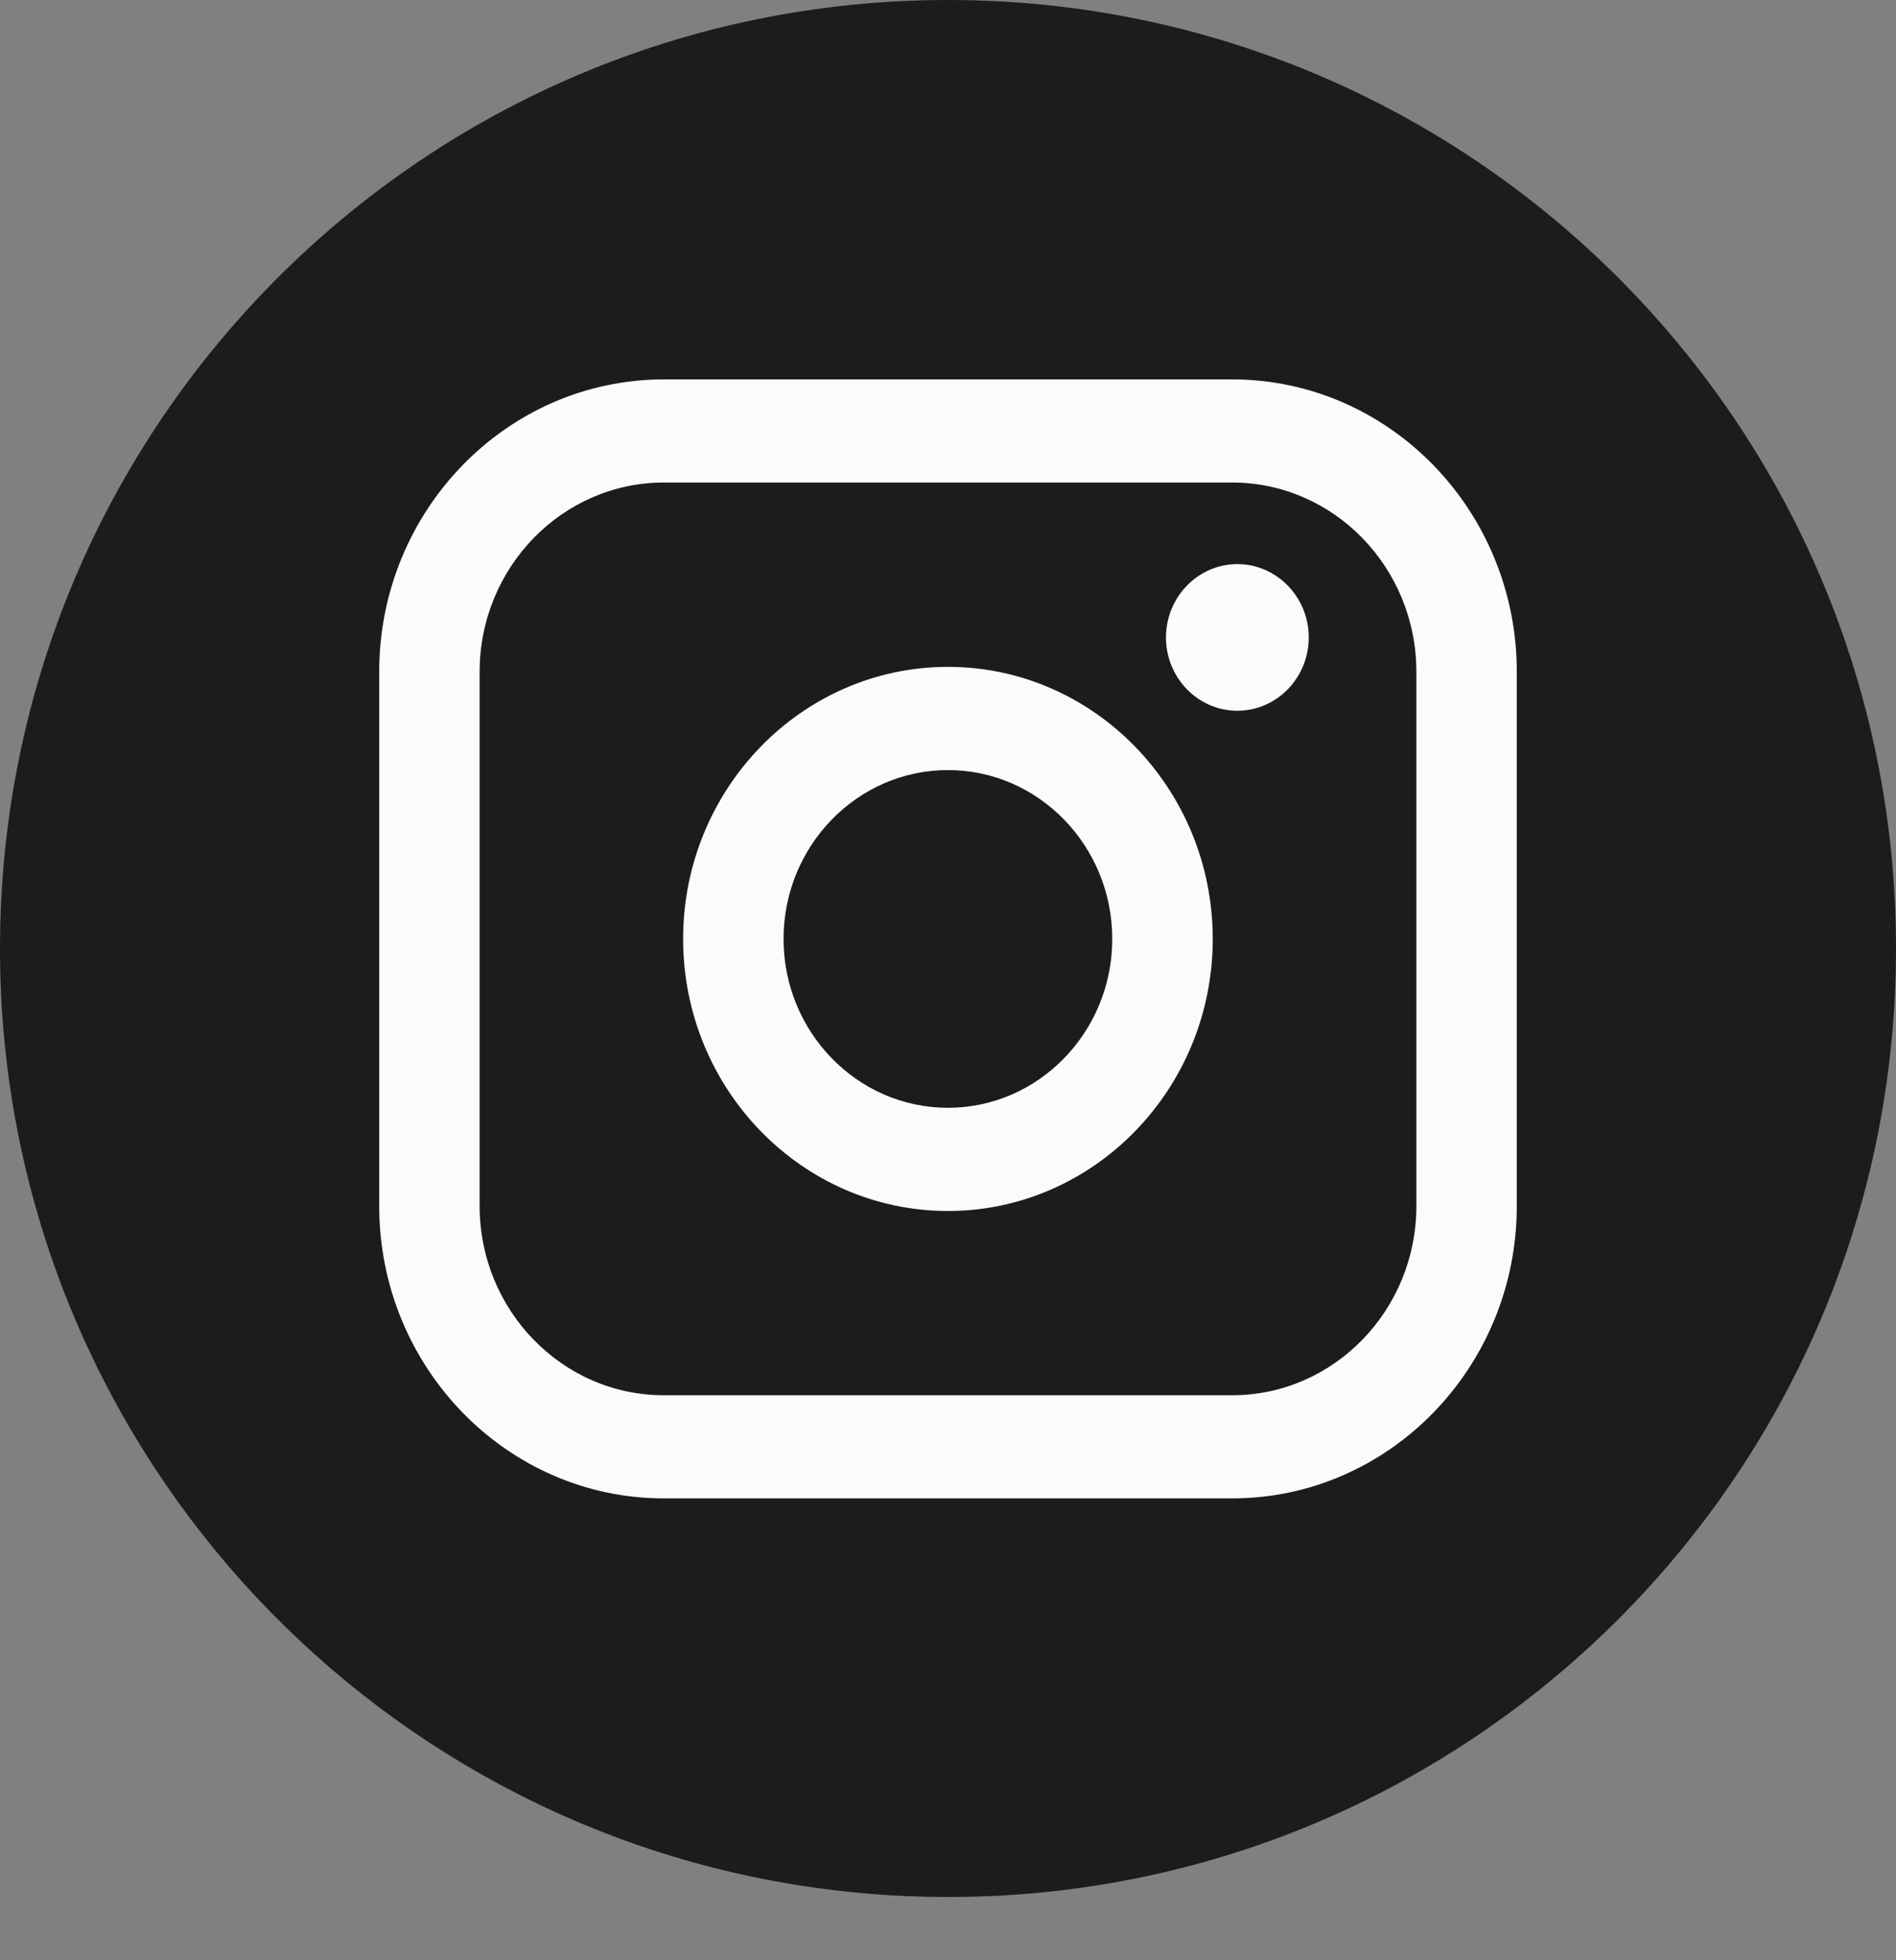 <?xml version="1.0" encoding="UTF-8"?> <svg xmlns="http://www.w3.org/2000/svg" width="30" height="31" viewBox="0 0 30 31" fill="none"><rect x="0" y="0" width="30" height="31" fill="#808080" stroke="none"/><path d="M30 15C30 22.576 24.384 28.839 17.089 29.856C16.406 29.951 15.708 30 15 30C14.182 30 13.38 29.934 12.597 29.808C5.455 28.659 0 22.466 0 15C0 6.716 6.716 0 15 0C23.284 0 30 6.716 30 15Z" fill="#1C1C1C"></path><path d="M19.496 6H10.504C8.02 6 6 8.074 6 10.625V19.071C6 21.622 8.02 23.696 10.504 23.696H19.496C21.98 23.696 24 21.622 24 19.071V10.625C24 8.074 21.98 6 19.496 6ZM7.589 10.625C7.589 8.974 8.897 7.631 10.504 7.631H19.496C21.104 7.631 22.411 8.974 22.411 10.625V19.071C22.411 20.722 21.104 22.065 19.496 22.065H10.504C8.897 22.065 7.589 20.722 7.589 19.071V10.625Z" fill="#FCFBFC"></path><path d="M14.999 19.151C17.309 19.151 19.189 17.221 19.189 14.849C19.189 12.476 17.309 10.546 14.999 10.546C12.688 10.546 10.809 12.476 10.809 14.849C10.809 17.221 12.688 19.151 14.999 19.151ZM14.999 12.178C16.433 12.178 17.599 13.376 17.599 14.849C17.599 16.321 16.433 17.519 14.999 17.519C13.565 17.519 12.398 16.321 12.398 14.849C12.398 13.376 13.565 12.178 14.999 12.178Z" fill="#FCFBFC"></path><path d="M19.578 11.24C20.201 11.24 20.708 10.72 20.708 10.081C20.708 9.442 20.201 8.921 19.578 8.921C18.956 8.921 18.449 9.442 18.449 10.081C18.449 10.72 18.956 11.24 19.578 11.24Z" fill="#FCFBFC"></path></svg> 